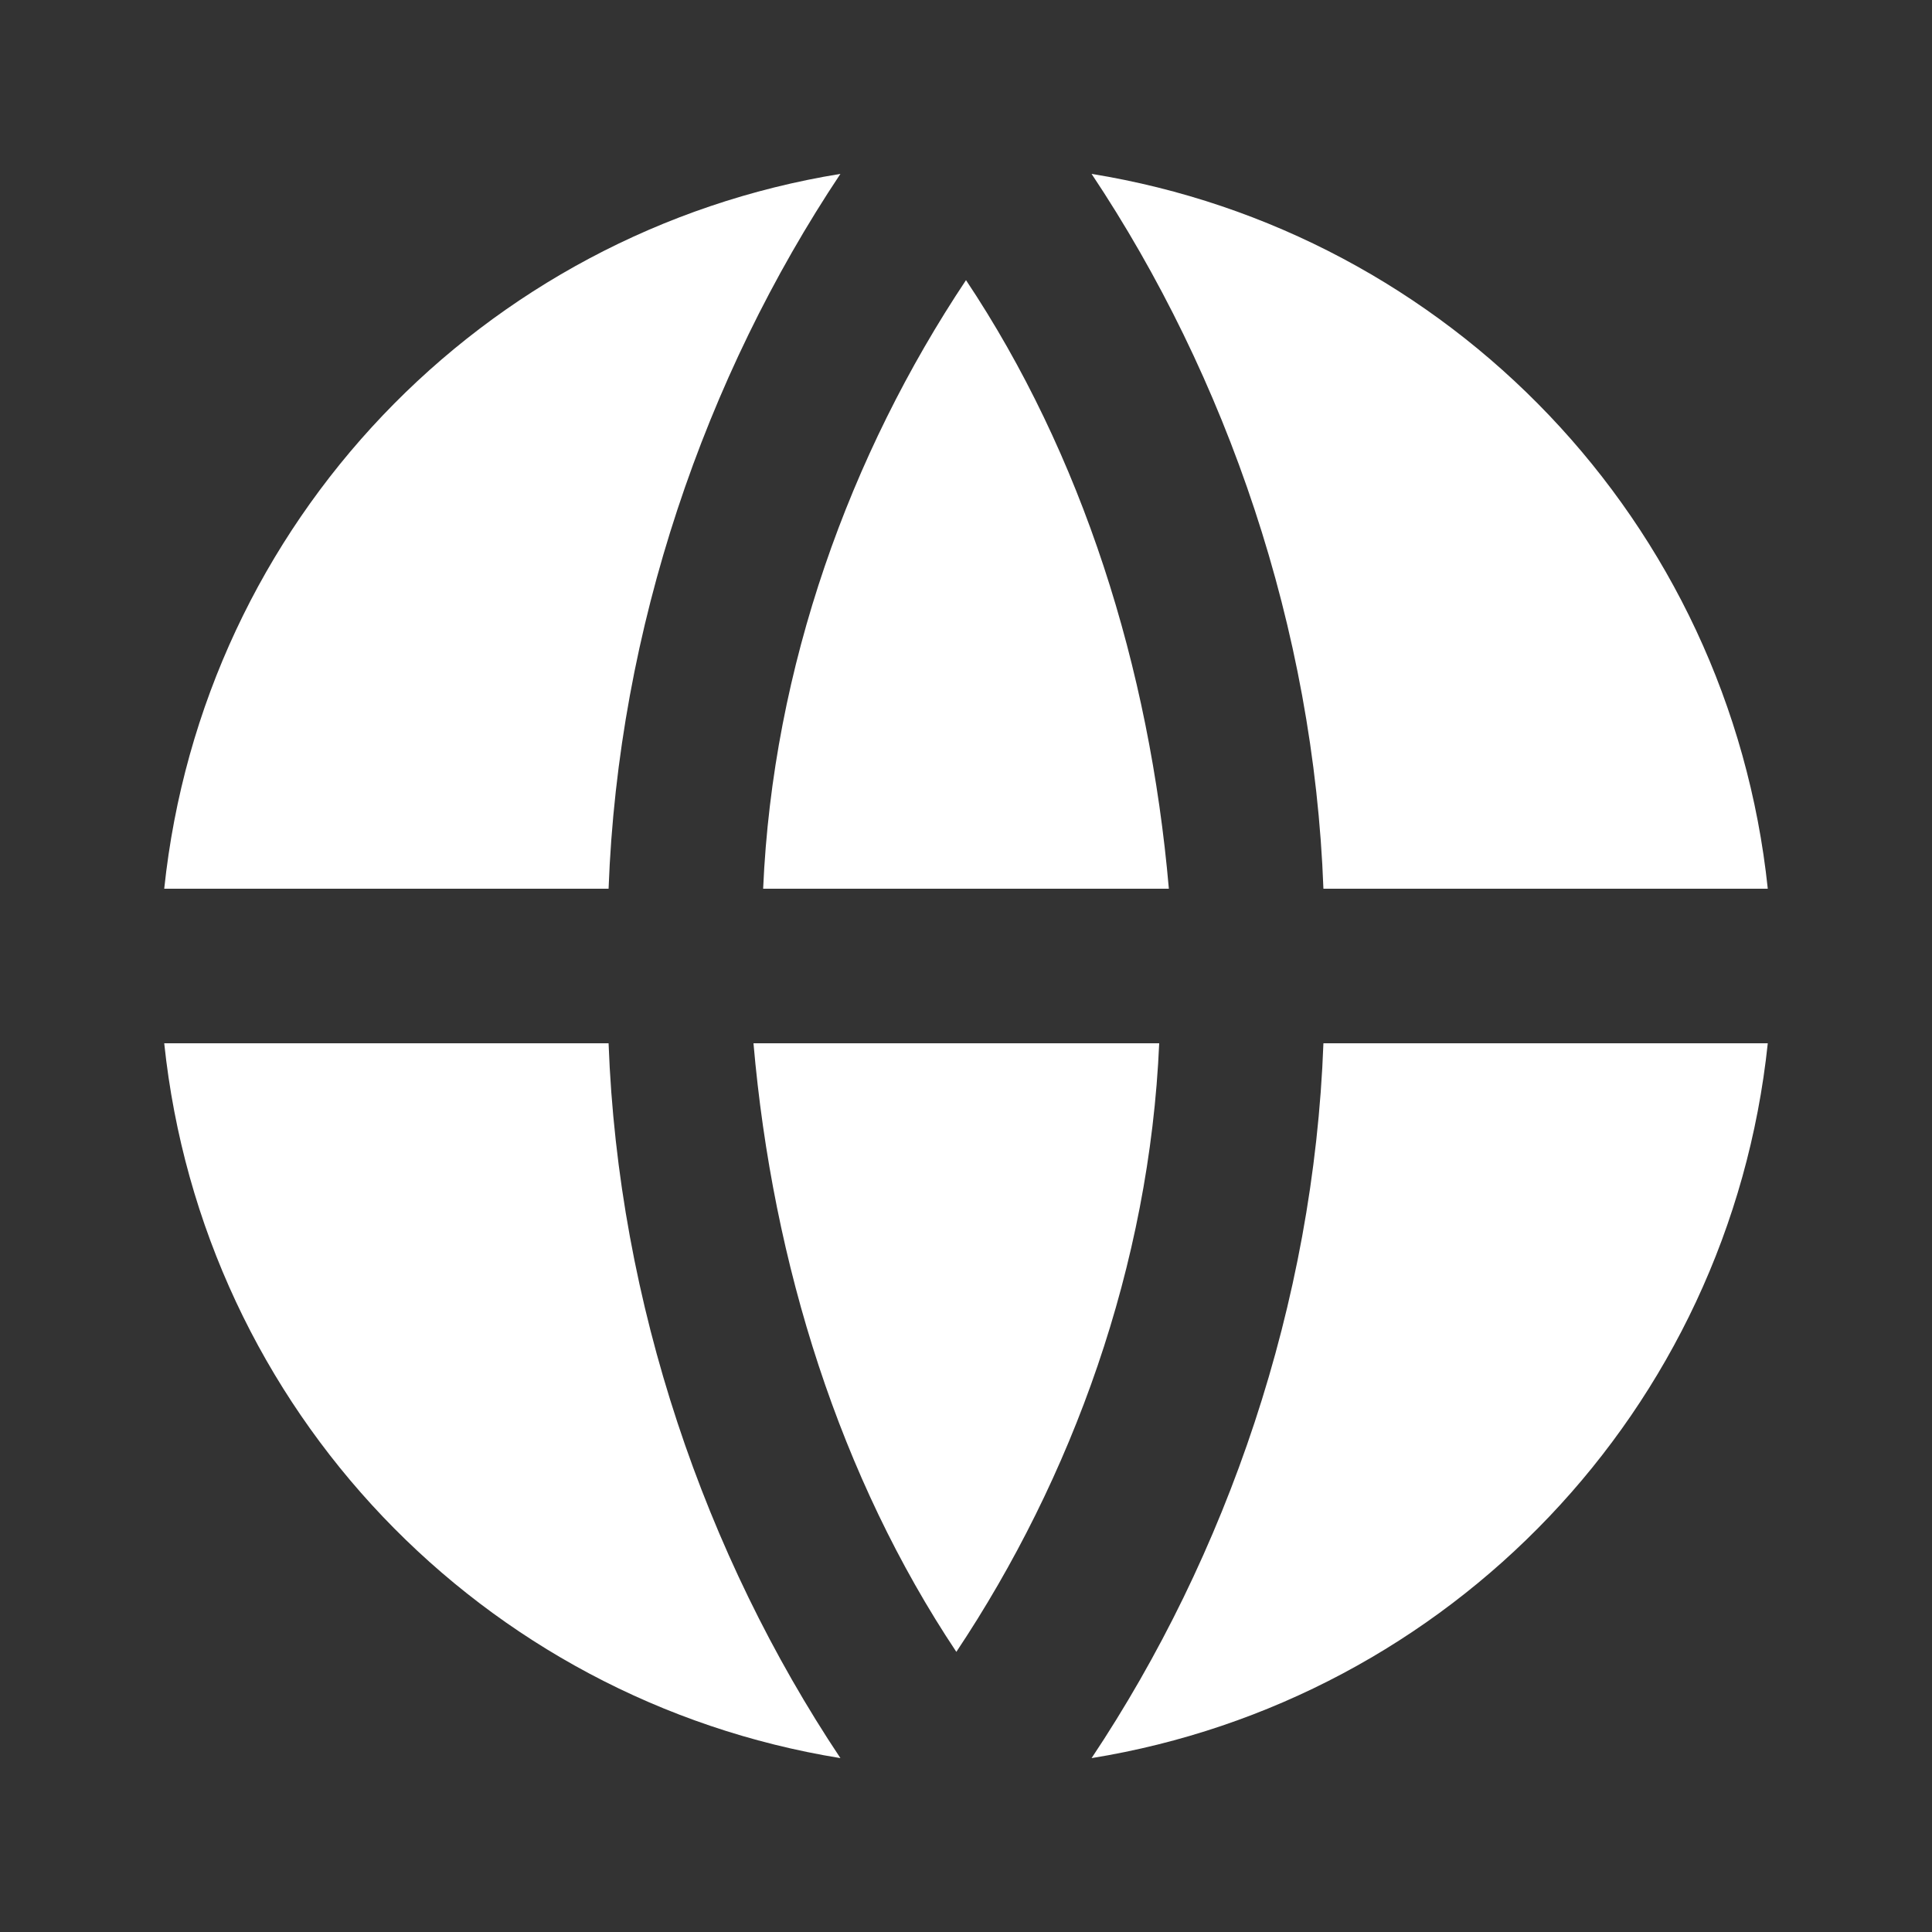 <?xml version="1.0" encoding="UTF-8"?>
<svg id="Layer_1" xmlns="http://www.w3.org/2000/svg" version="1.1" viewBox="0 0 20 20">
  <rect x="0" y="0" width="20" height="20" fill="#333333" stroke="none"/>
  <!-- Generator: Adobe Illustrator 29.6.0, SVG Export Plug-In . SVG Version: 2.1.1 Build 207)  -->
  <defs>
    <style>
      .st0 {
        fill: #fff;
      }
    </style>
  </defs>
  <path class="st0" d="M1.7,10.8h4.6c.1,2.7,1,5.3,2.4,7.4-3.7-.6-6.6-3.6-7-7.4ZM1.7,9.2c.4-3.8,3.3-6.8,7-7.4-1.4,2.1-2.3,4.7-2.4,7.4H1.7ZM18.3,9.2h-4.6c-.1-2.7-1-5.3-2.4-7.4,3.7.6,6.6,3.6,7,7.4ZM18.3,10.8c-.4,3.8-3.3,6.8-7,7.4,1.4-2.1,2.3-4.7,2.4-7.4h4.6ZM7.9,10.8h4.1c-.1,2.3-.9,4.5-2.1,6.3-1.2-1.8-1.9-4-2.1-6.3ZM7.9,9.2c.1-2.3.9-4.5,2.1-6.3,1.2,1.8,1.9,4,2.1,6.3h-4.1Z"/>
</svg>